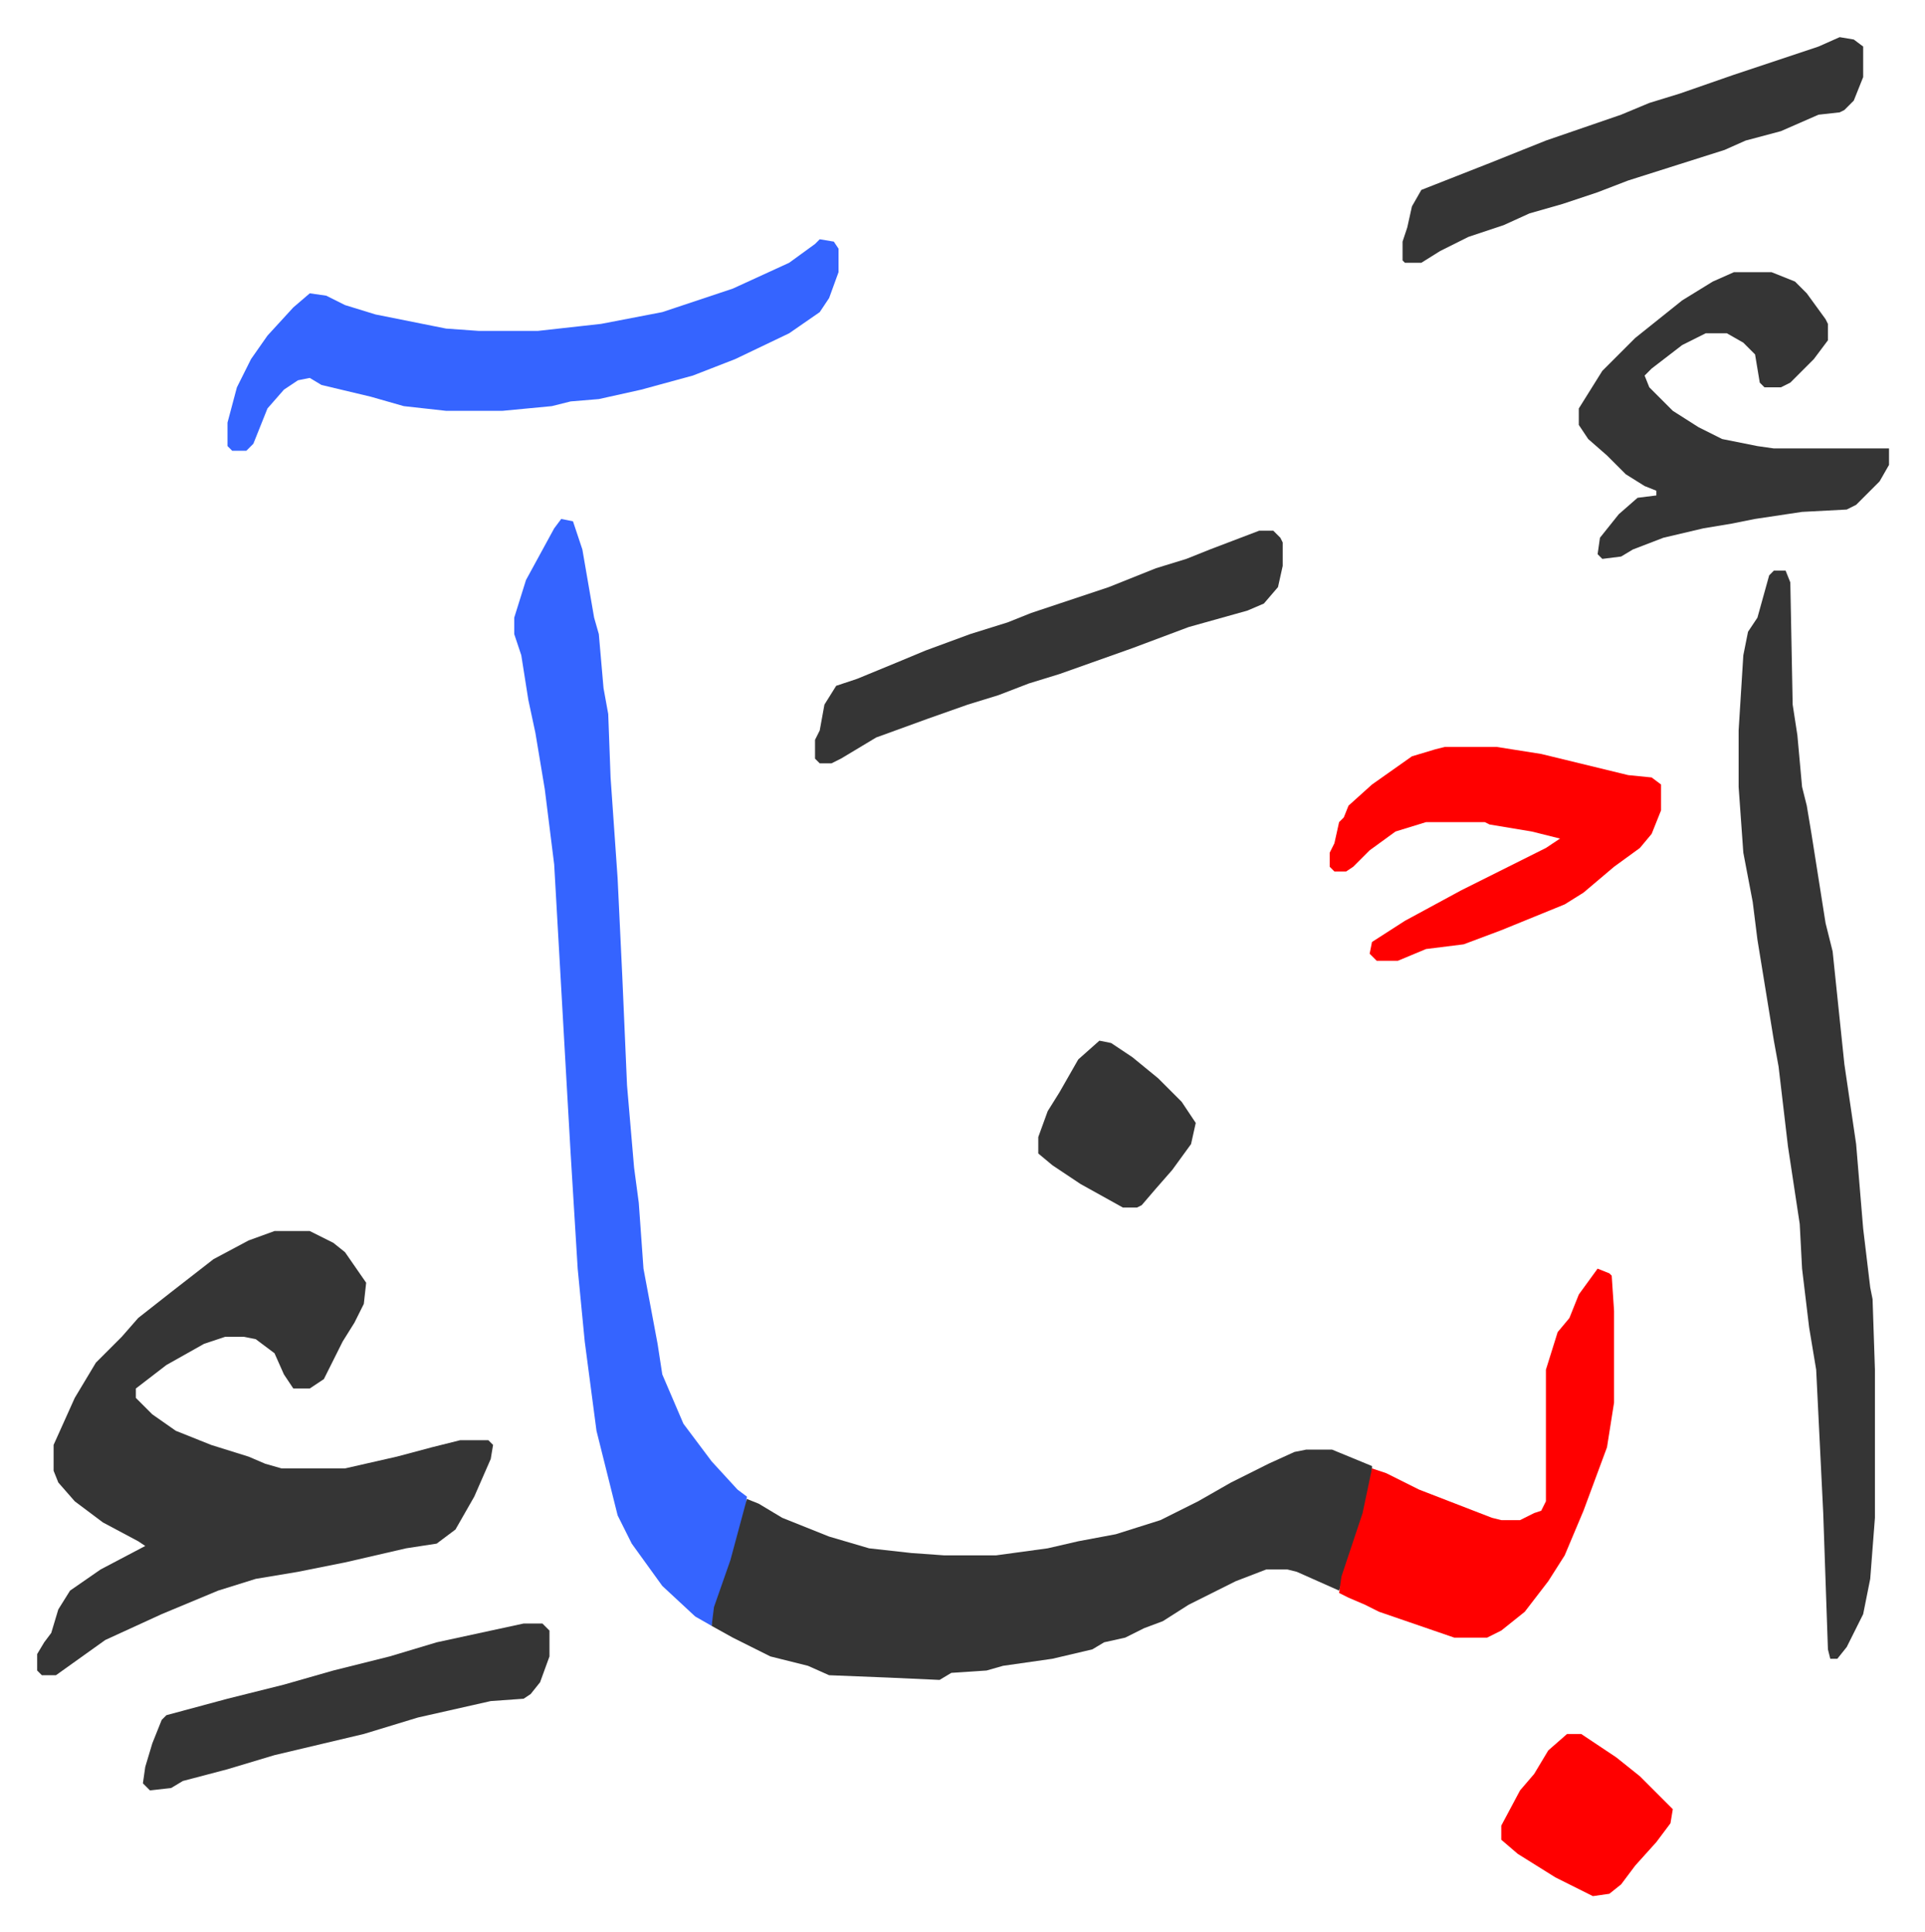 <svg xmlns="http://www.w3.org/2000/svg" role="img" viewBox="-15.81 276.19 819.12 822.12"><path fill="#353535" id="rule_normal" d="M101 800h15l10 5 5 4 9 13-1 9-4 8-5 8-8 16-6 4h-7l-4-6-4-9-8-6-5-1h-8l-9 3-16 9-13 10v4l7 7 10 7 15 6 16 5 7 3 7 2h27l22-5 15-4 12-3h12l2 2-1 6-7 16-8 14-8 6-13 2-26 6-20 4-18 3-16 5-24 10-24 11-14 10-7 5H2l-2-2v-7l3-5 3-4 3-10 5-8 13-9 19-10-3-2-15-8-12-9-7-8-2-5v-11l9-20 9-15 11-11 7-8 14-11 18-14 15-8z"/><path fill="#3564ff" id="rule_madd_obligatory_4_5_vowels" d="M223 497l5 1 4 12 5 29 2 7 2 23 2 11 1 27 3 43 2 42 2 46 3 35 2 15 2 28 6 32 2 13 9 21 12 16 11 12 4 3-1 8-6 21-7 21-1 5-7-4-14-13-13-18-6-12-9-36-5-38-3-31-3-49-2-35-5-88-4-32-4-24-3-14-3-19-3-9v-7l5-16 12-22z"/><path fill="#353535" id="rule_normal" d="M540 893h11l17 7v7l-5 19-9 27-18-8-4-1h-9l-13 5-20 10-11 7-8 3-8 4-9 2-5 3-17 4-21 3-7 2-15 1-5 3-22-1-25-1-9-4-16-4-16-8-9-5 1-8 7-20 7-26 5 2 10 6 20 8 17 5 18 2 14 1h22l22-3 13-3 16-3 19-6 16-8 14-8 16-8 11-5zm199-374h5l2 5 1 52 2 13 2 22 2 8 2 12 6 38 3 12 5 48 5 34 3 36 3 25 1 5 1 30v63l-2 26-3 15-7 14-4 5h-3l-1-4-2-58-3-61-3-18-3-25-1-19-5-33-4-34-2-11-7-43-2-16-4-21-2-28v-24l2-32 2-10 4-6 5-18z"/><path fill="#3564ff" id="rule_madd_obligatory_4_5_vowels" d="M333 378l6 1 2 3v10l-4 11-4 6-13 9-23 11-18 7-22 6-18 4-12 1-8 2-21 2h-24l-18-2-14-4-21-5-5-3-5 1-6 4-7 8-6 15-3 3h-6l-2-2v-10l4-15 6-12 7-10 11-12 7-6 7 1 8 4 13 4 25 5 5 1 14 1h25l27-3 26-5 30-10 24-11 11-8z"/><path fill="#353535" id="rule_normal" d="M722 392h16l10 4 5 5 8 11 1 2v7l-6 8-10 10-4 2h-7l-2-2-2-12-5-5-7-4h-9l-10 5-13 10-3 3 2 5 10 10 11 7 10 5 15 3 7 1h49v7l-4 7-10 10-4 2-19 1-20 3-10 2-12 2-17 4-13 5-5 3-8 1-2-2 1-7 8-10 8-7 8-1v-2l-5-2-8-5-8-8-8-7-4-6v-7l10-16 14-14 10-8 10-8 13-8z"/><path fill="#ff0000" id="rule_qalqalah" d="M664 816l5 2 1 1 1 15v39l-3 19-10 27-8 19-7 11-10 13-10 8-6 3h-14l-32-11-6-3-7-3-4-2 1-7 9-27 4-19 6 2 14 7 31 12 4 1h8l6-3 3-1 2-4v-56l5-16 5-6 4-10zm-65-222h22l19 3 37 9 10 1 4 3v11l-4 10-5 6-11 8-13 11-8 5-27 11-16 6-16 2-12 5h-9l-3-3 1-5 14-9 24-13 16-8 20-10 6-4-12-3-18-3-2-1h-25l-13 4-11 8-7 7-3 2h-5l-2-2v-6l2-4 2-9 2-2 2-5 10-9 17-12 10-3z"/><path fill="#353535" id="rule_normal" d="M520 502h6l3 3 1 2v10l-2 9-6 7-7 3-25 7-24 9-31 11-13 4-13 5-13 4-17 6-22 8-15 9-4 2h-5l-2-2v-8l2-4 2-11 5-8 9-3 17-7 12-5 19-7 16-5 10-4 33-11 20-8 13-4 10-4zm247-210l6 1 4 3v13l-4 10-4 4-2 1-9 1-16 7-15 4-9 4-41 13-13 5-15 5-14 4-11 5-15 5-12 6-8 5h-7l-1-1v-8l2-6 2-9 4-7 28-11 25-10 32-11 12-5 13-4 23-8 36-12zM207 967h8l3 3v11l-4 11-4 5-3 2-14 1-31 7-23 7-38 9-20 6-19 5-5 3-9 1-3-3 1-7 3-10 4-10 2-2 26-7 24-6 21-6 24-6 20-6z"/><path fill="#ff0000" id="rule_qalqalah" d="M651 1014h6l15 10 10 8 14 14-1 6-6 8-9 10-6 8-5 4-7 1-16-8-16-10-7-6v-6l8-15 6-7 6-10z"/><path fill="#353535" id="rule_normal" d="M452 719l5 1 9 6 11 9 10 10 6 9-2 9-8 11-7 8-6 7-2 1h-6l-18-10-12-8-6-5v-7l4-11 5-8 8-14z"/></svg>
